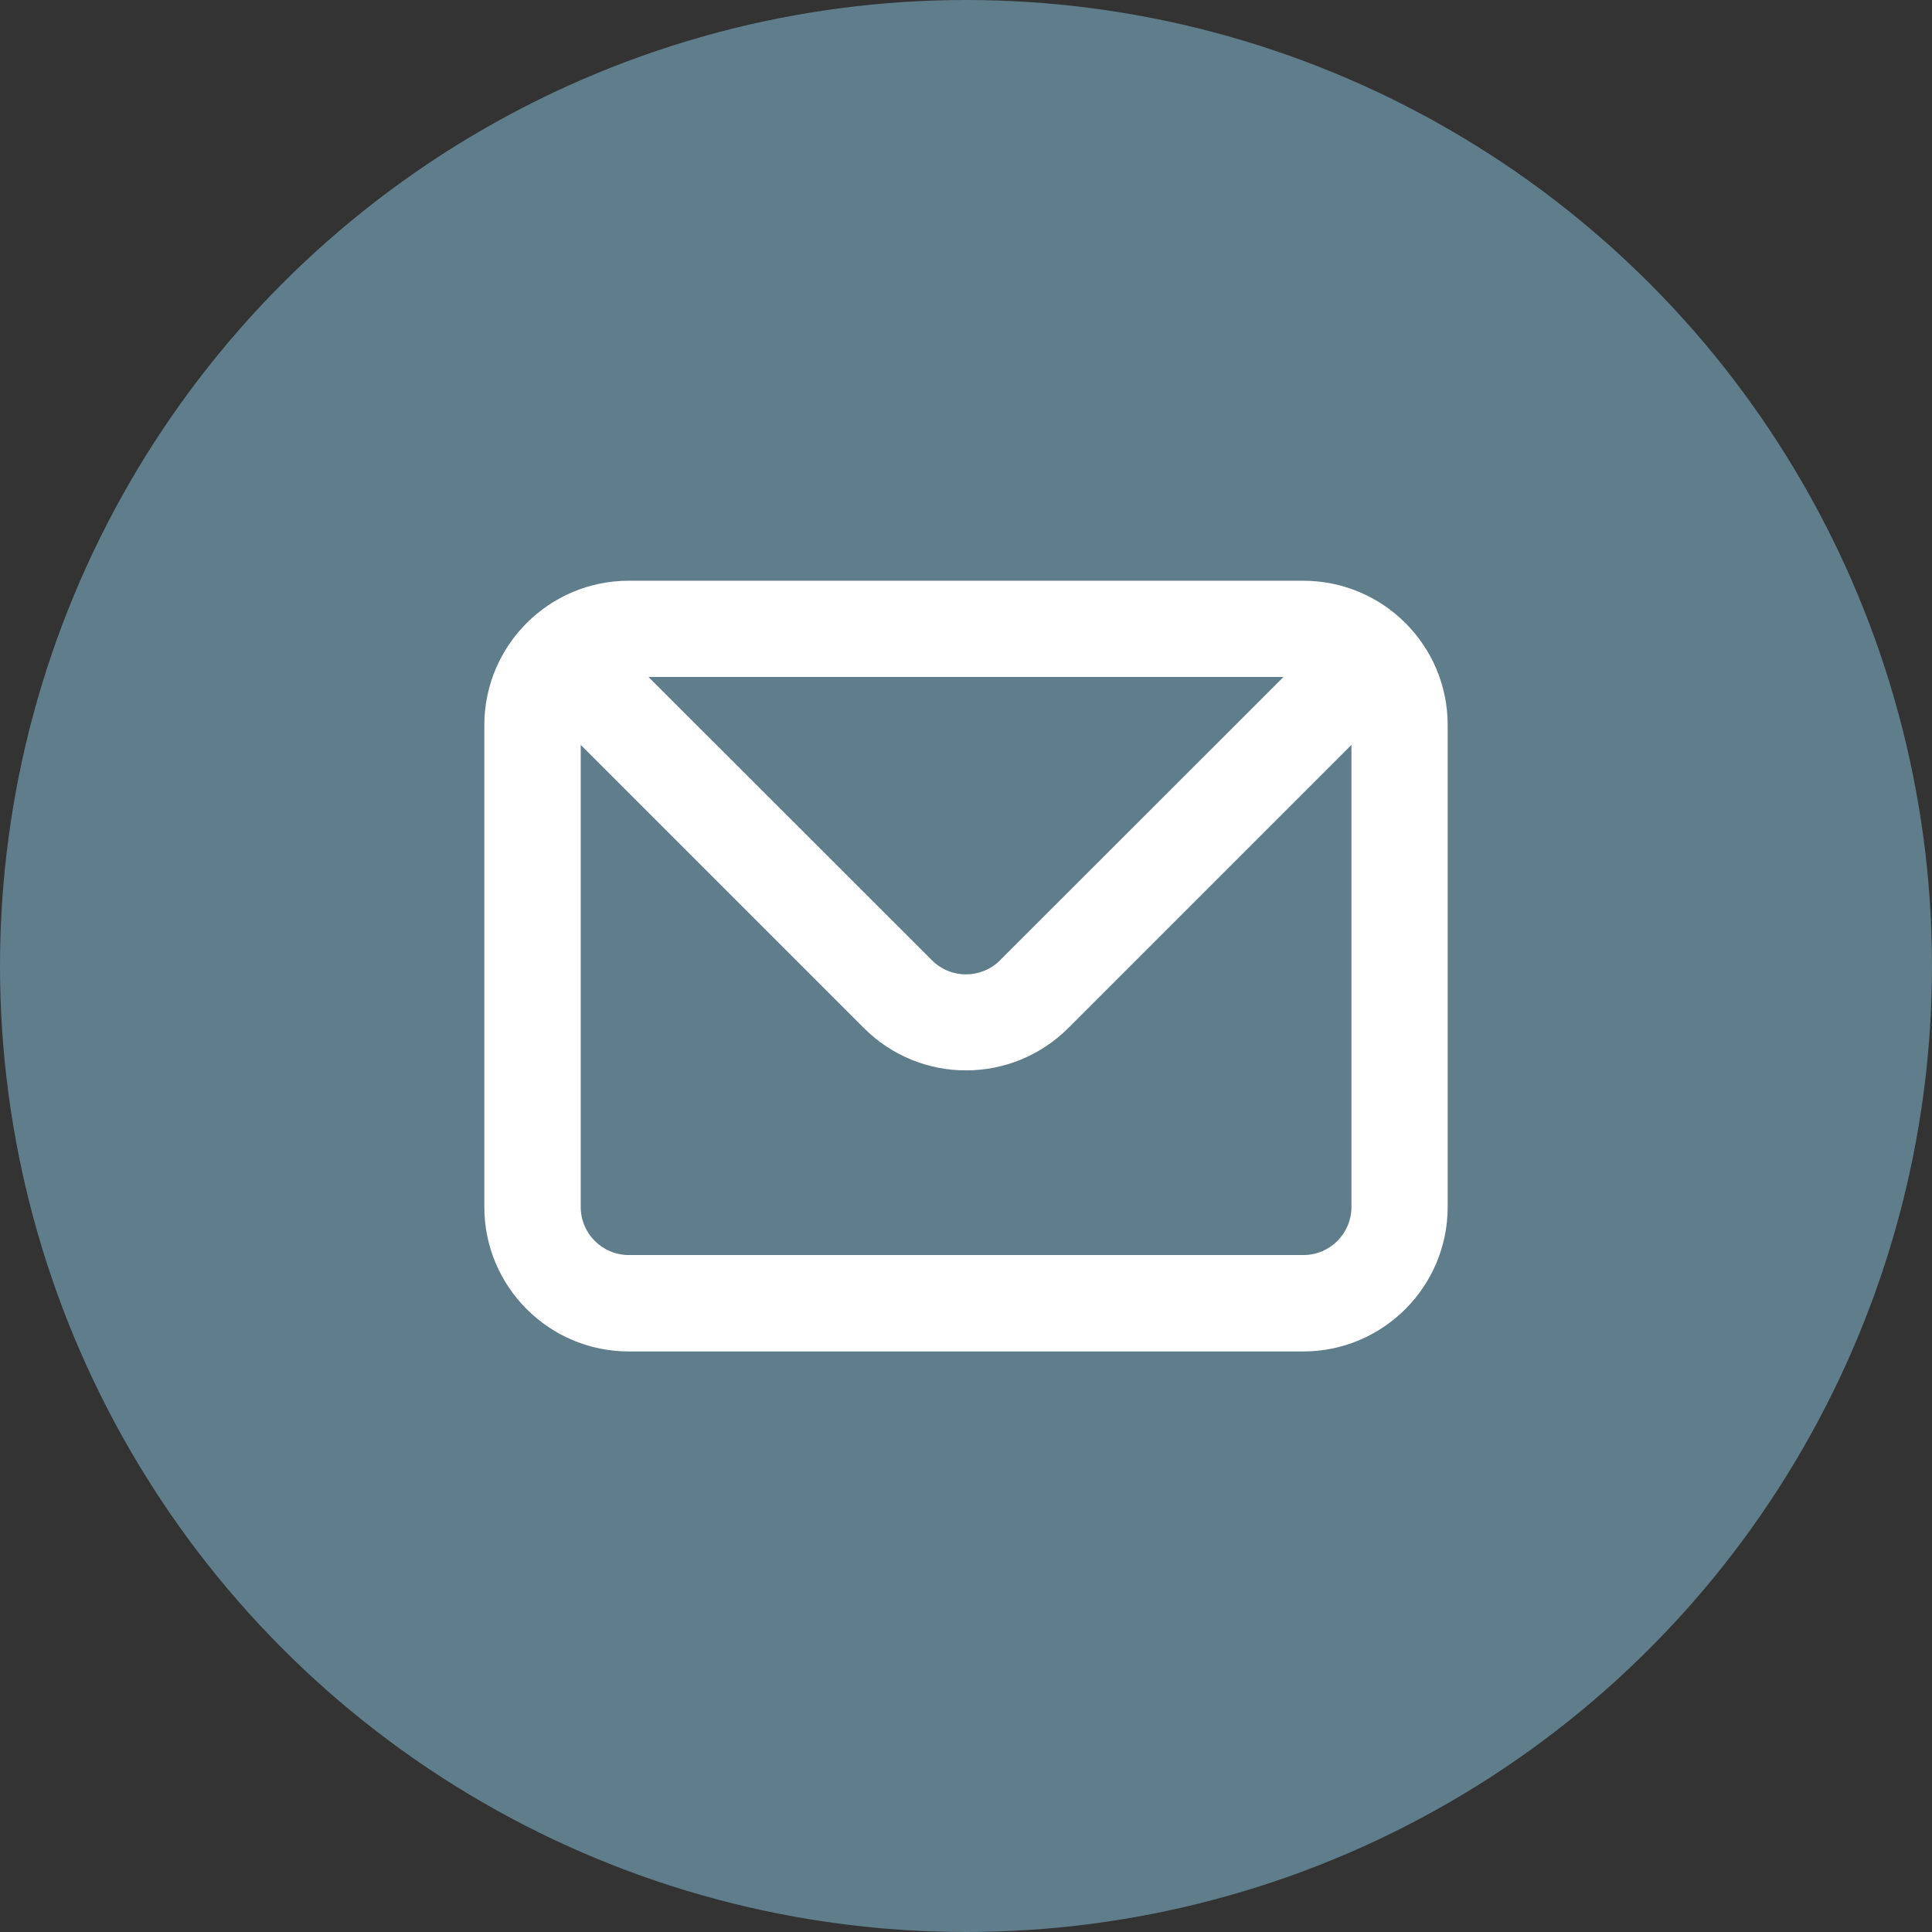 <svg enable-background="new 0 0 1024 1024" viewBox="0 0 1024 1024" xmlns="http://www.w3.org/2000/svg"><rect x="0" y="0" width="1024" height="1024" fill="#333333" stroke="none"/><circle cx="512" cy="512" fill="#607d8b" r="512"/><path d="m690.7 307.8h-357.4c-42.3 0-76.6 34.3-76.6 76.6v255.3c0 42.3 34.3 76.6 76.6 76.6h357.4c42.3 0 76.6-34.3 76.6-76.6v-255.4c0-42.3-34.3-76.5-76.6-76.5zm-10.4 51-150.2 150.1c-9.9 10-26.1 10.1-36.1.1 0 0-.1-.1-.1-.1l-150.2-150.1zm36 280.9c0 14.1-11.4 25.5-25.5 25.5h-357.5c-14.1 0-25.5-11.4-25.5-25.5v-244.9l150.1 150.1c29.9 29.9 78.3 29.9 108.3 0l150.1-150.1z" fill="#fff"/></svg>